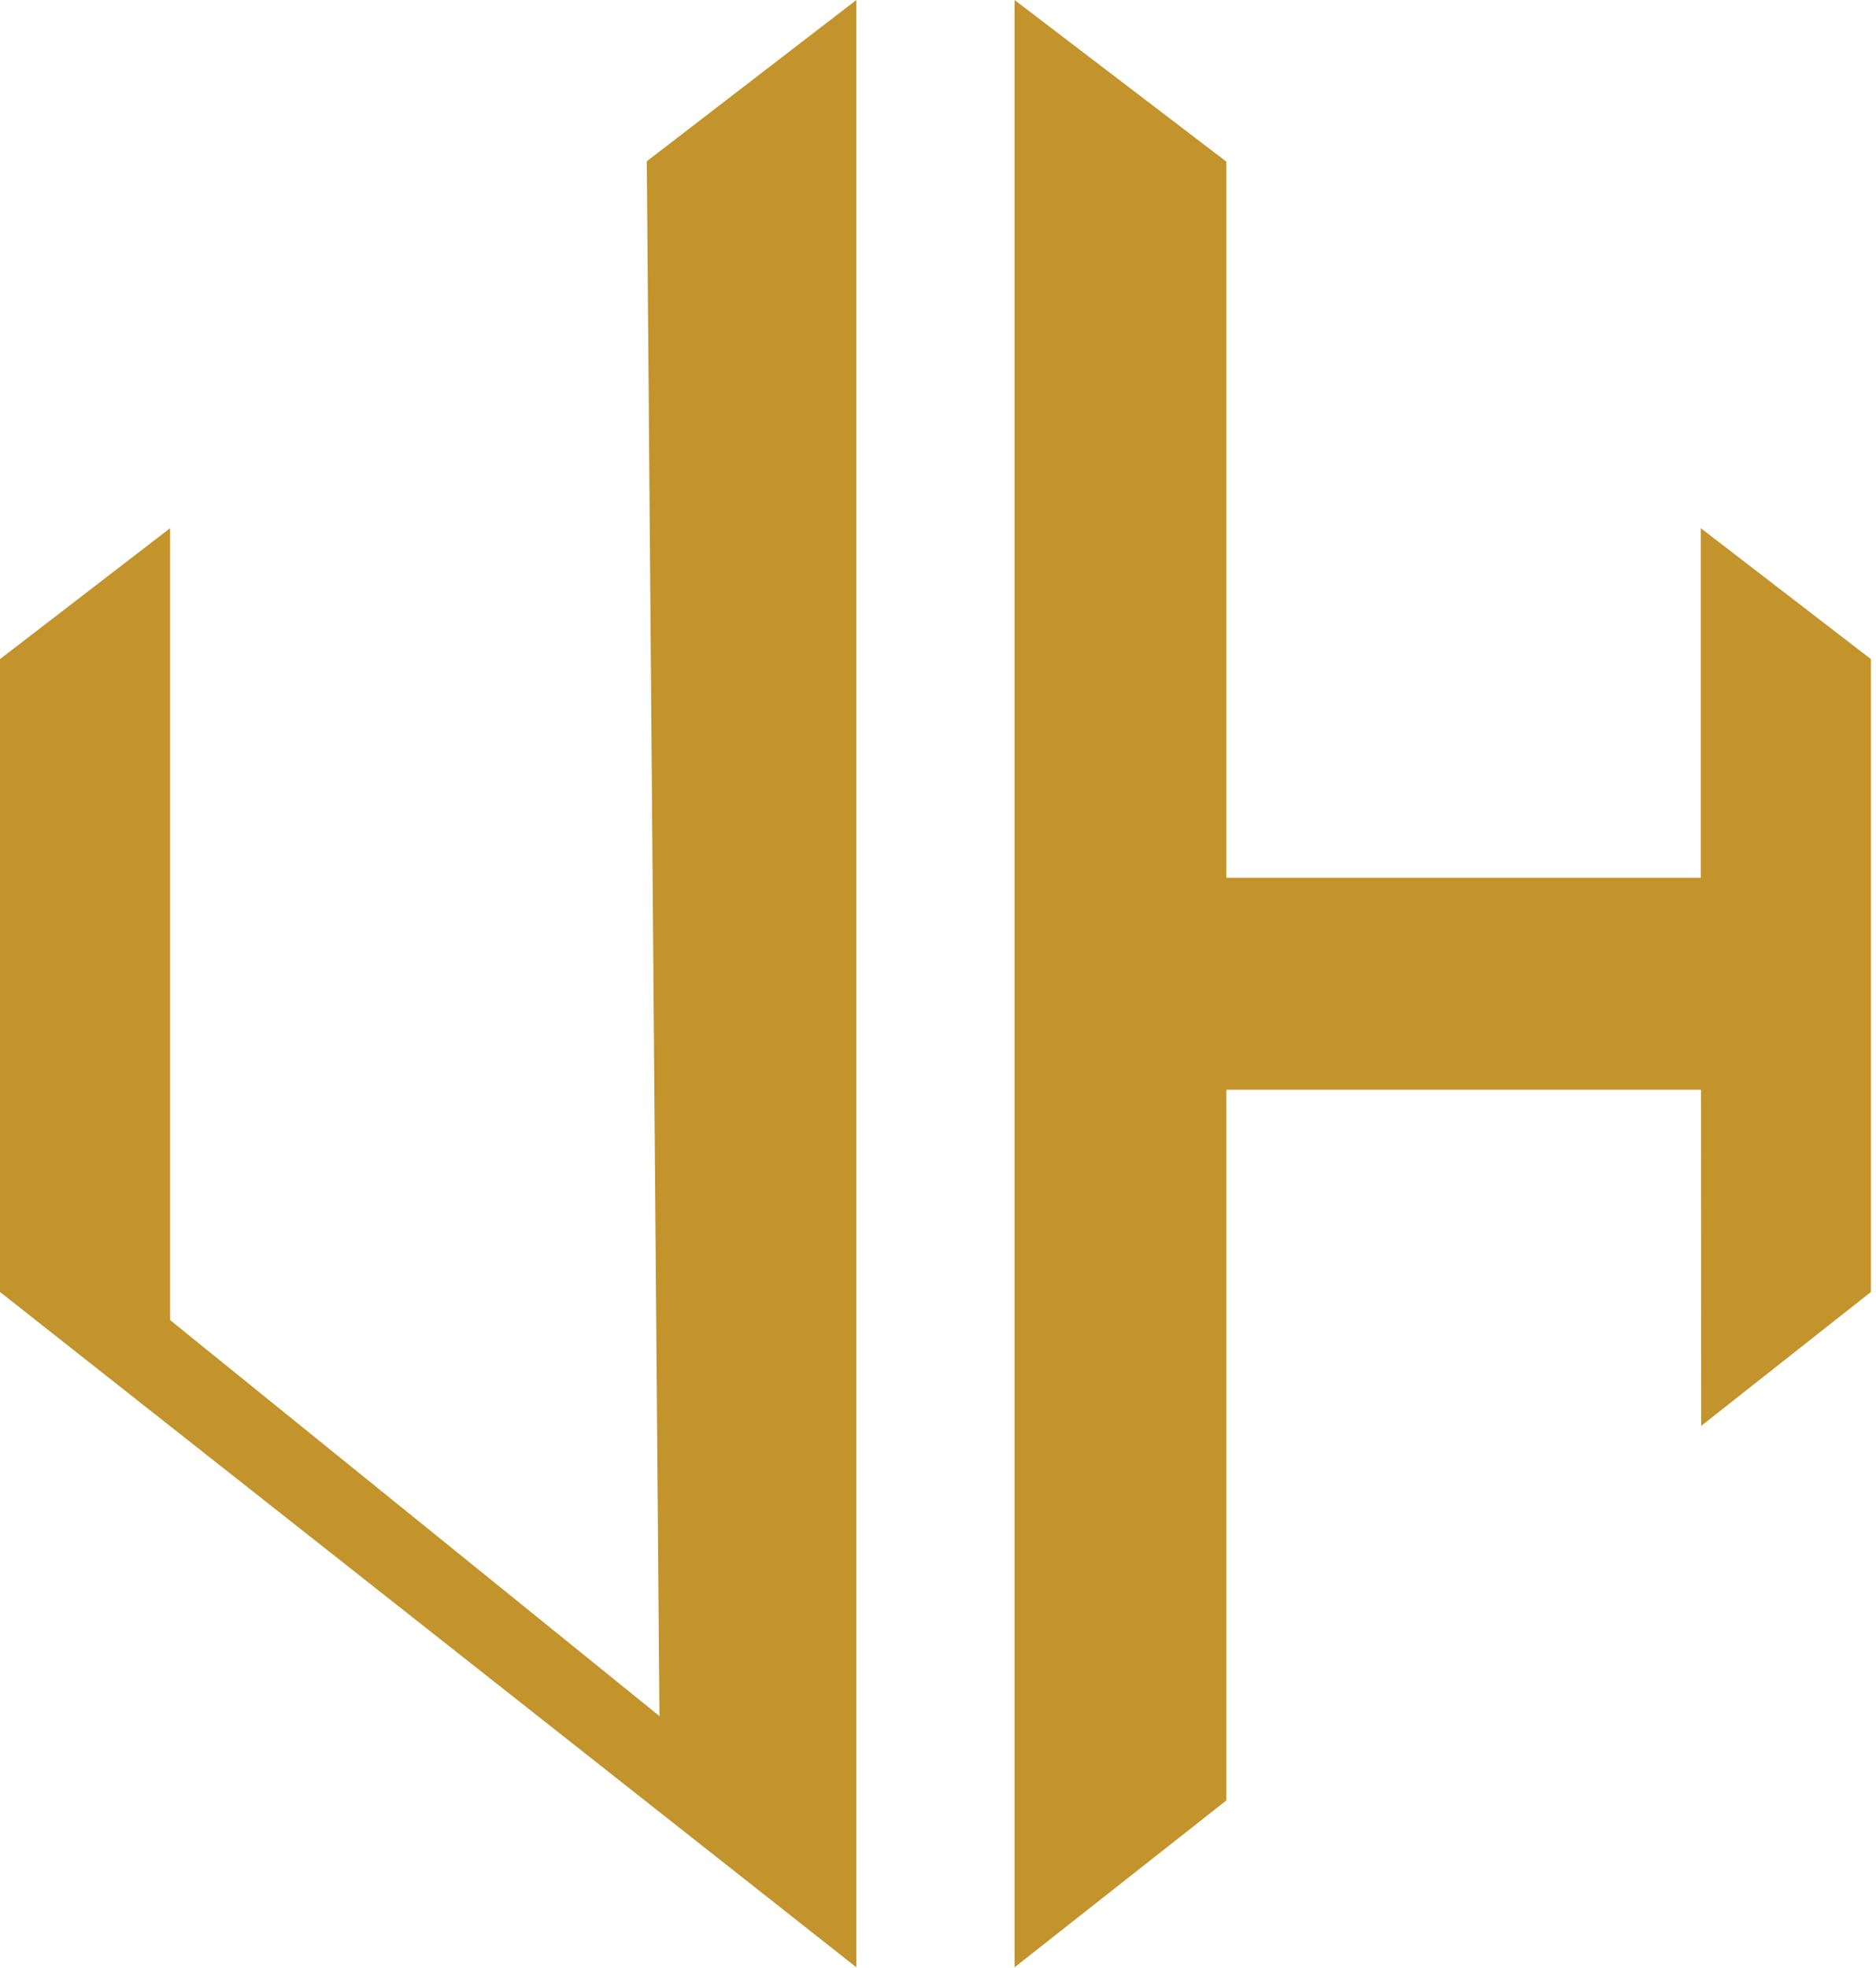 <svg width="226" height="237" viewBox="0 0 226 237" fill="none" xmlns="http://www.w3.org/2000/svg">
<path d="M79.442 206.684L20.494 158.995V63.616L0 79.385V155.608L103.165 236.944V0L77.917 19.426L79.442 206.684Z" fill="#C3932C"/>
<path d="M204.894 105.72H147.74V19.471L122.223 0V236.944L147.74 216.846V131.247H204.916L204.939 171.736L225.388 155.608V79.385L204.894 63.616V105.72Z" fill="#C3932C"/>
</svg>
